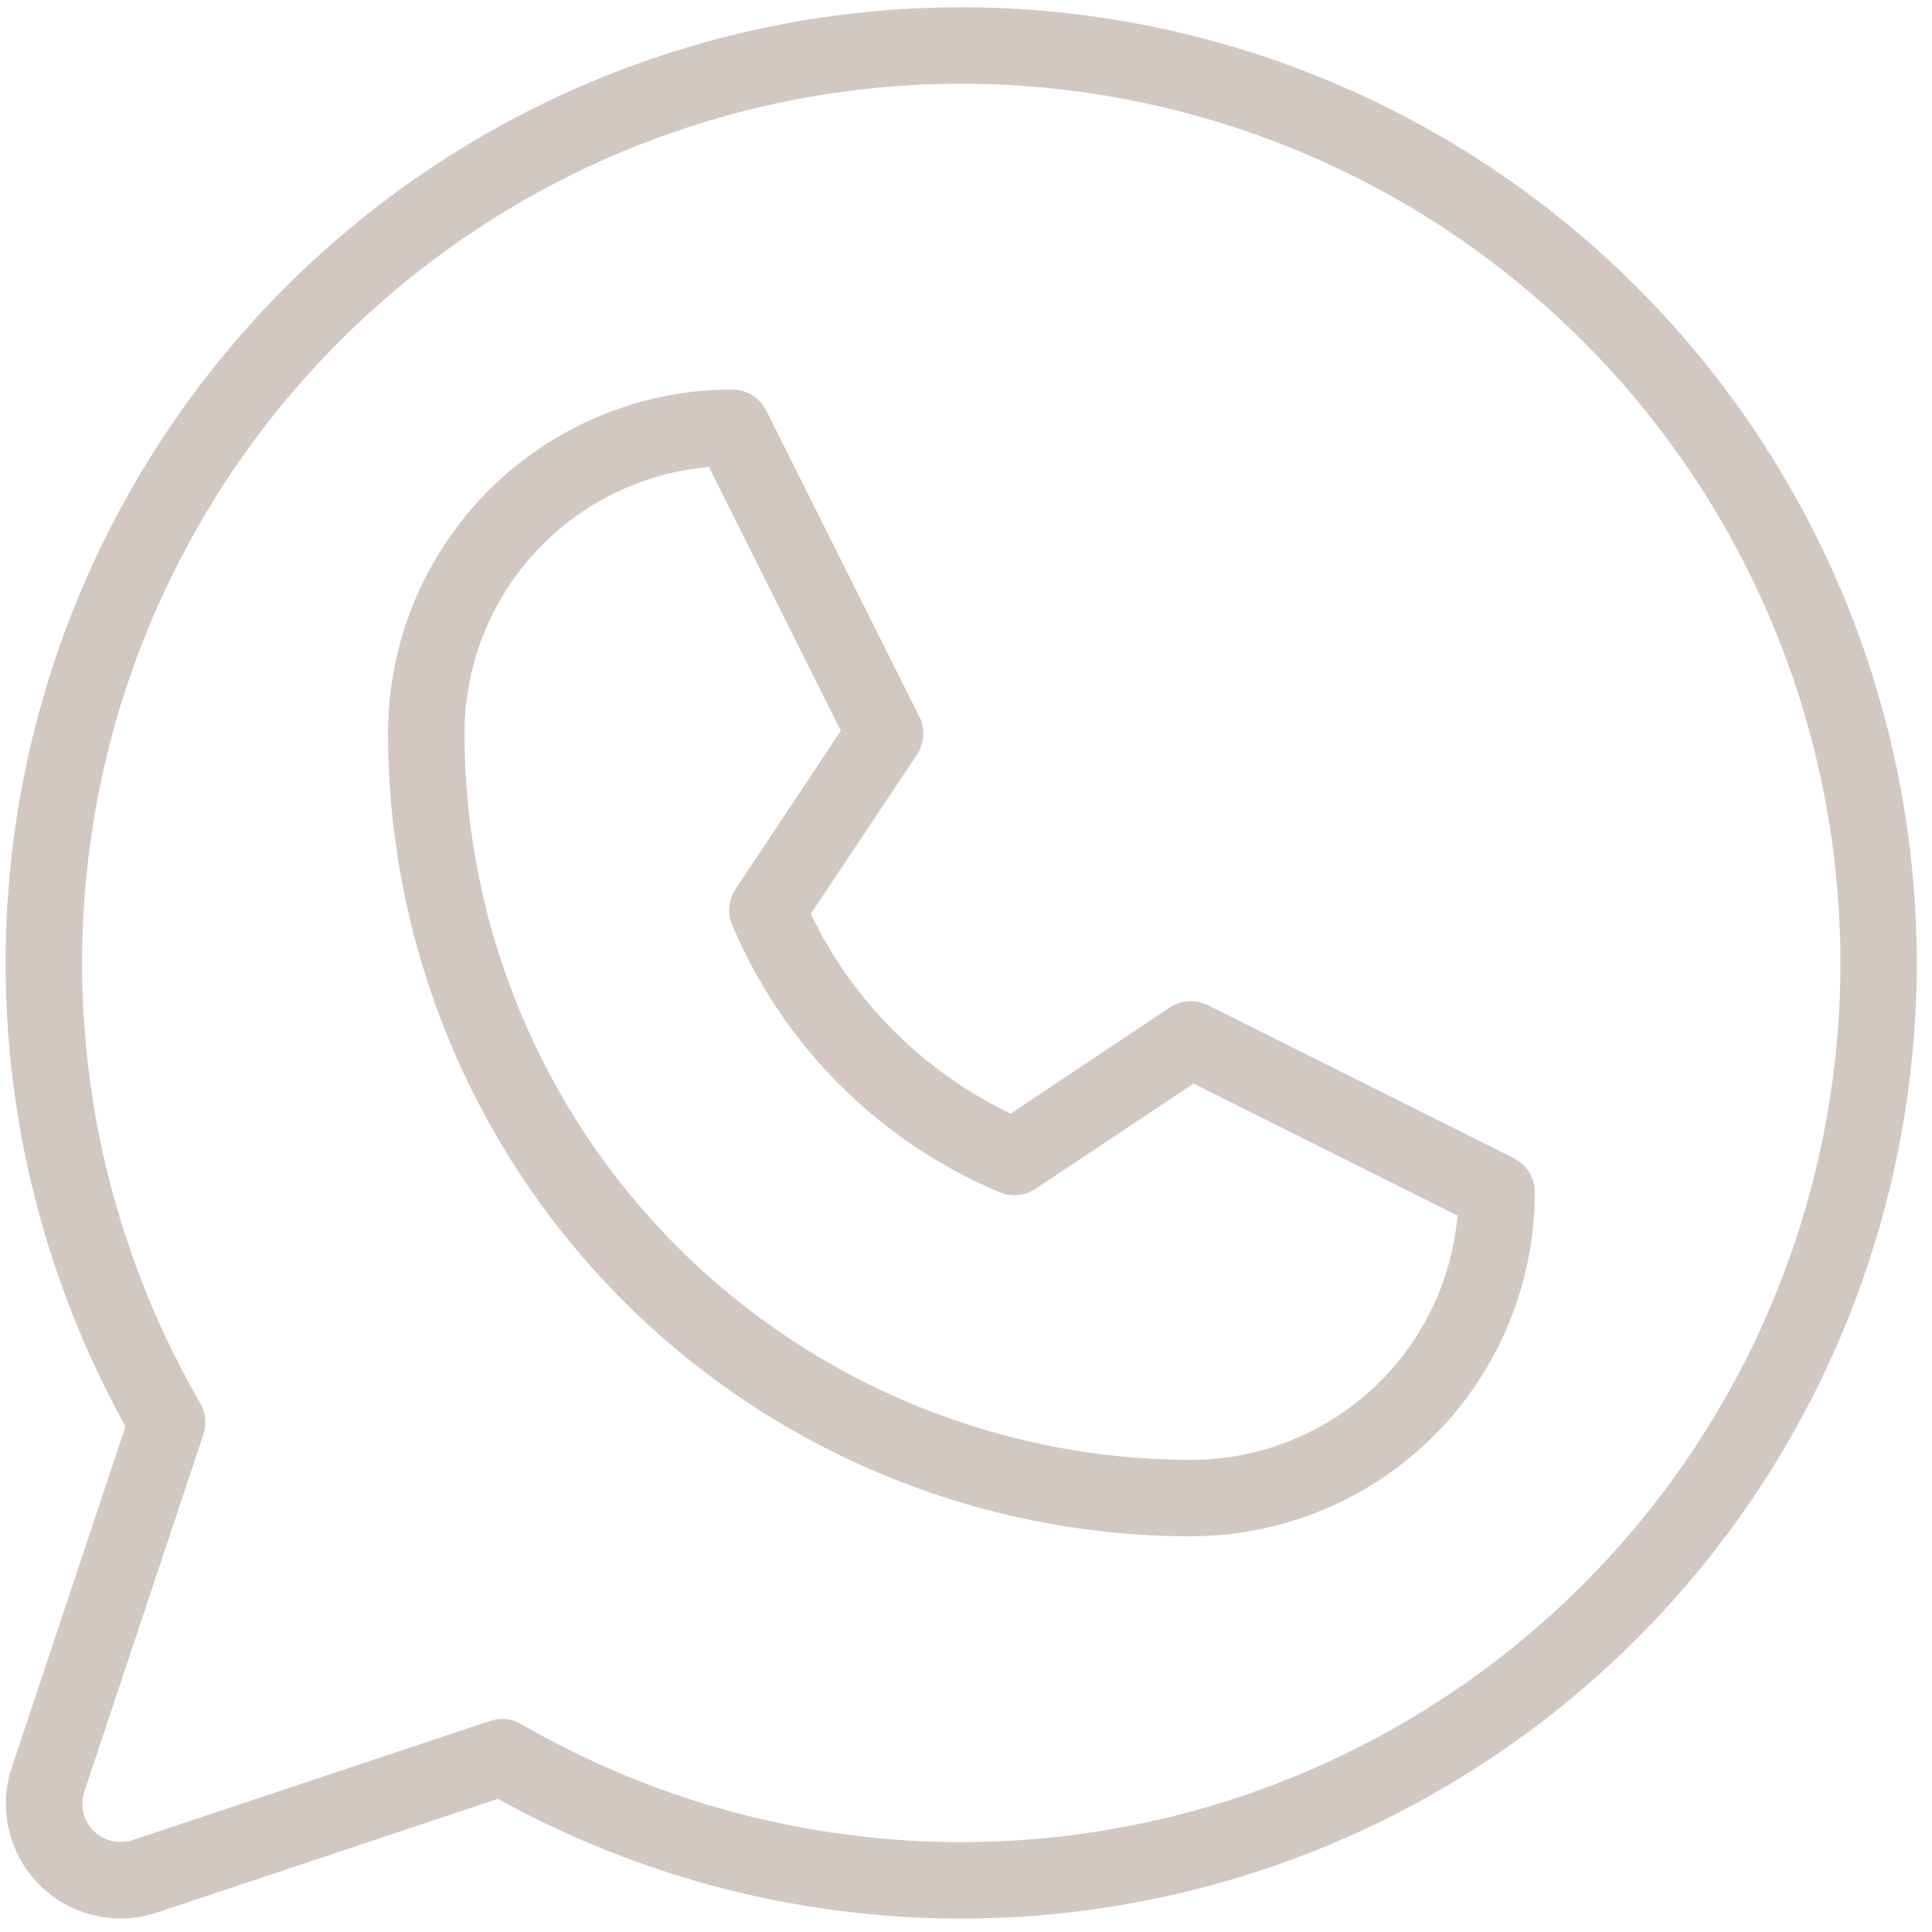 <svg width="115" height="115" viewBox="0 0 115 115" fill="none" xmlns="http://www.w3.org/2000/svg">
<path d="M90.1 68.933L71.897 59.831C71.539 59.653 71.14 59.572 70.74 59.597C70.341 59.622 69.955 59.752 69.622 59.973L60.156 66.287C54.953 63.792 50.757 59.596 48.262 54.393L54.576 44.927C54.798 44.594 54.928 44.208 54.953 43.809C54.978 43.409 54.897 43.01 54.718 42.652L45.617 24.449C45.428 24.069 45.137 23.75 44.776 23.526C44.415 23.303 43.999 23.185 43.575 23.186C38.143 23.186 32.935 25.344 29.094 29.184C25.254 33.025 23.096 38.233 23.096 43.665C23.11 56.333 28.148 68.479 37.106 77.437C46.065 86.395 58.21 91.434 70.879 91.447C76.31 91.447 81.519 89.29 85.359 85.449C89.2 81.609 91.357 76.4 91.357 70.969C91.358 70.546 91.24 70.132 91.018 69.772C90.796 69.412 90.478 69.122 90.1 68.933ZM70.879 86.897C59.417 86.885 48.428 82.326 40.323 74.221C32.218 66.116 27.659 55.127 27.647 43.665C27.646 39.678 29.14 35.836 31.834 32.898C34.529 29.96 38.227 28.138 42.198 27.794L50.048 43.5L43.791 52.908C43.582 53.219 43.453 53.576 43.416 53.948C43.378 54.32 43.432 54.696 43.575 55.041C46.598 62.228 52.315 67.946 59.502 70.969C59.848 71.113 60.225 71.169 60.598 71.132C60.971 71.096 61.329 70.967 61.641 70.758L71.05 64.501L86.755 72.351C86.409 76.323 84.587 80.02 81.647 82.713C78.708 85.406 74.865 86.899 70.879 86.897ZM57.227 0.433C47.324 0.431 37.592 3.014 28.994 7.928C20.395 12.841 13.229 19.914 8.203 28.447C3.177 36.98 0.465 46.677 0.337 56.579C0.208 66.481 2.667 76.245 7.47 84.906L0.701 105.208C0.3 106.41 0.242 107.701 0.533 108.935C0.824 110.169 1.453 111.297 2.35 112.194C3.246 113.09 4.375 113.719 5.609 114.011C6.843 114.302 8.133 114.244 9.336 113.843L29.638 107.073C37.232 111.281 45.689 113.695 54.36 114.13C63.032 114.564 71.688 113.008 79.665 109.581C87.641 106.153 94.728 100.945 100.381 94.355C106.034 87.766 110.104 79.97 112.279 71.564C114.453 63.159 114.675 54.367 112.927 45.862C111.178 37.358 107.507 29.367 102.193 22.501C96.879 15.635 90.064 10.076 82.269 6.251C74.475 2.426 65.909 0.436 57.227 0.433ZM57.227 109.65C48.026 109.653 38.986 107.23 31.02 102.625C30.674 102.426 30.282 102.32 29.883 102.318C29.637 102.318 29.393 102.358 29.16 102.437L7.897 109.525C7.496 109.659 7.066 109.678 6.654 109.581C6.243 109.484 5.867 109.274 5.568 108.975C5.269 108.677 5.06 108.3 4.962 107.889C4.865 107.478 4.885 107.048 5.018 106.647L12.106 85.383C12.209 85.078 12.245 84.754 12.212 84.433C12.18 84.112 12.08 83.802 11.918 83.523C6.149 73.55 3.832 61.952 5.327 50.527C6.821 39.102 12.045 28.49 20.186 20.337C28.328 12.184 38.932 6.946 50.355 5.435C61.777 3.924 73.379 6.225 83.36 11.981C93.342 17.737 101.145 26.625 105.559 37.268C109.972 47.911 110.751 59.714 107.773 70.844C104.794 81.974 98.226 91.811 89.087 98.827C79.948 105.844 68.749 109.648 57.227 109.65Z" fill="#D3C7C1"/>
</svg>
